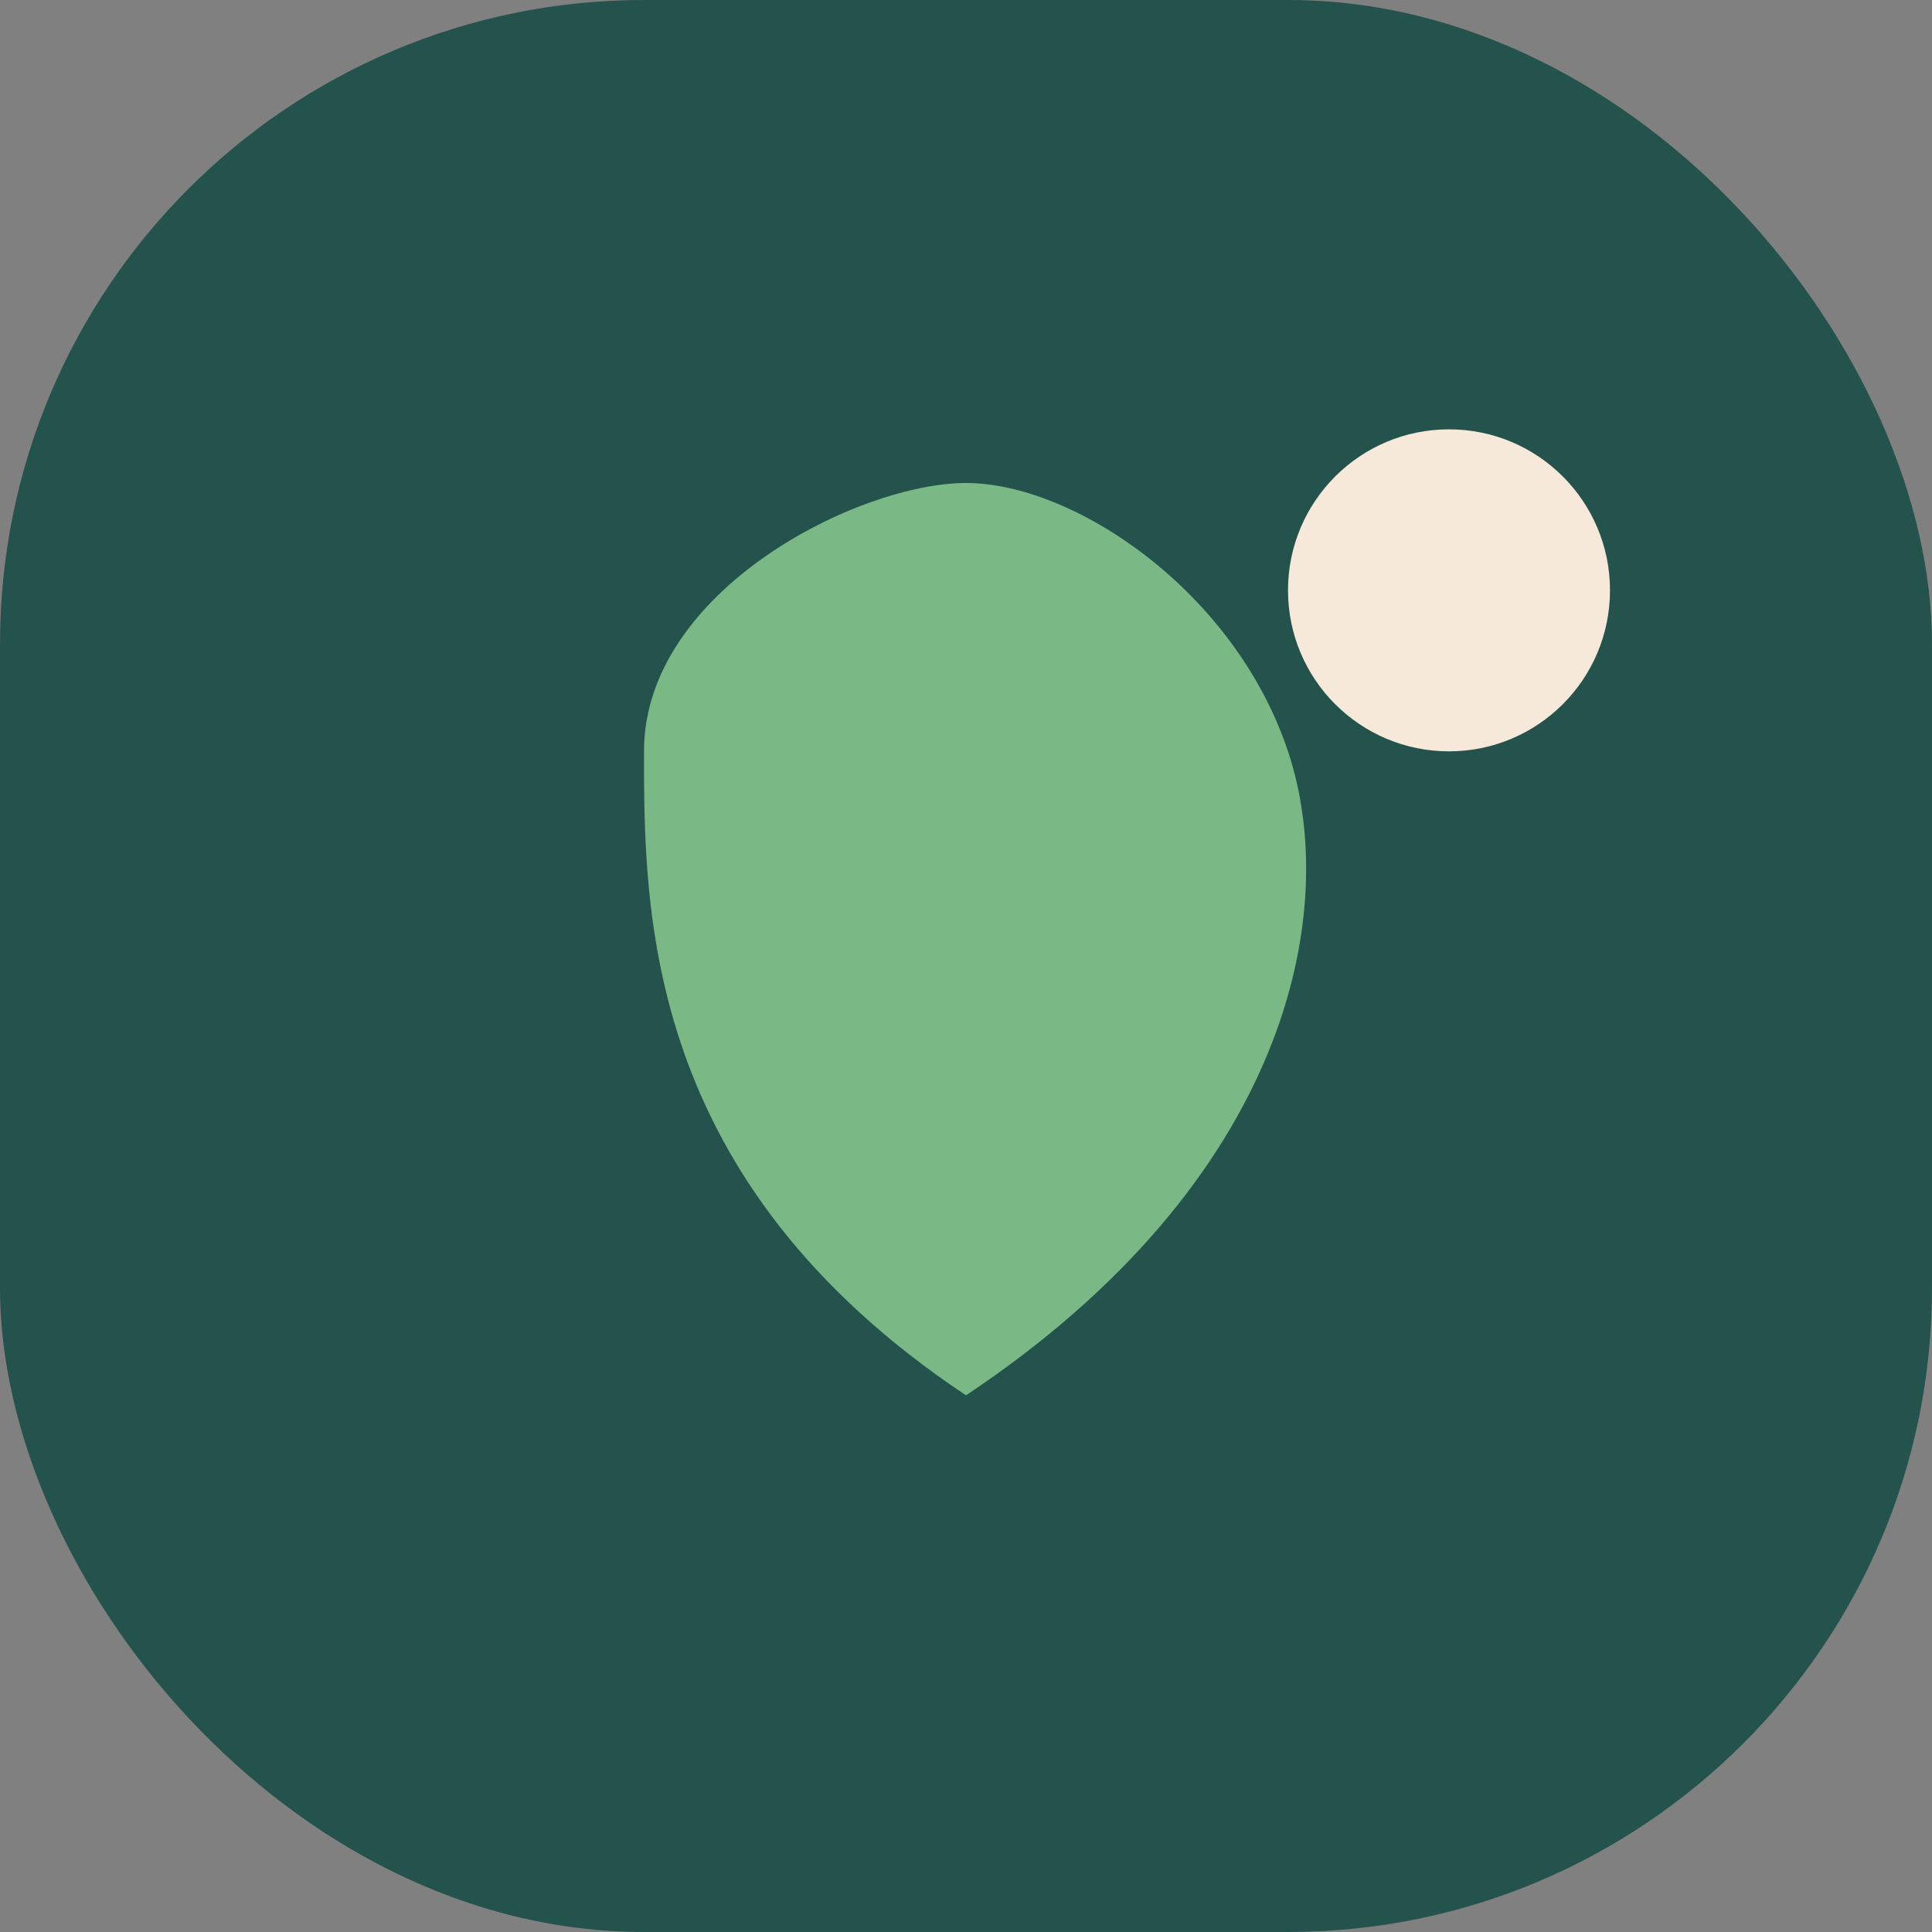 <?xml version="1.0" encoding="UTF-8"?>
<svg xmlns="http://www.w3.org/2000/svg" width="36" height="36" viewBox="0 0 36 36"><rect x="0" y="0" width="36" height="36" fill="#808080" stroke="none"/><rect width="36" height="36" rx="12" fill="#24524C"/><path d="M18 9c2 0 5 2 6 5s0 8-6 12c-6-4-6-9-6-12s4-5 6-5z" fill="#7AB985"/><circle cx="27" cy="11" r="3" fill="#F6E9DA"/></svg>